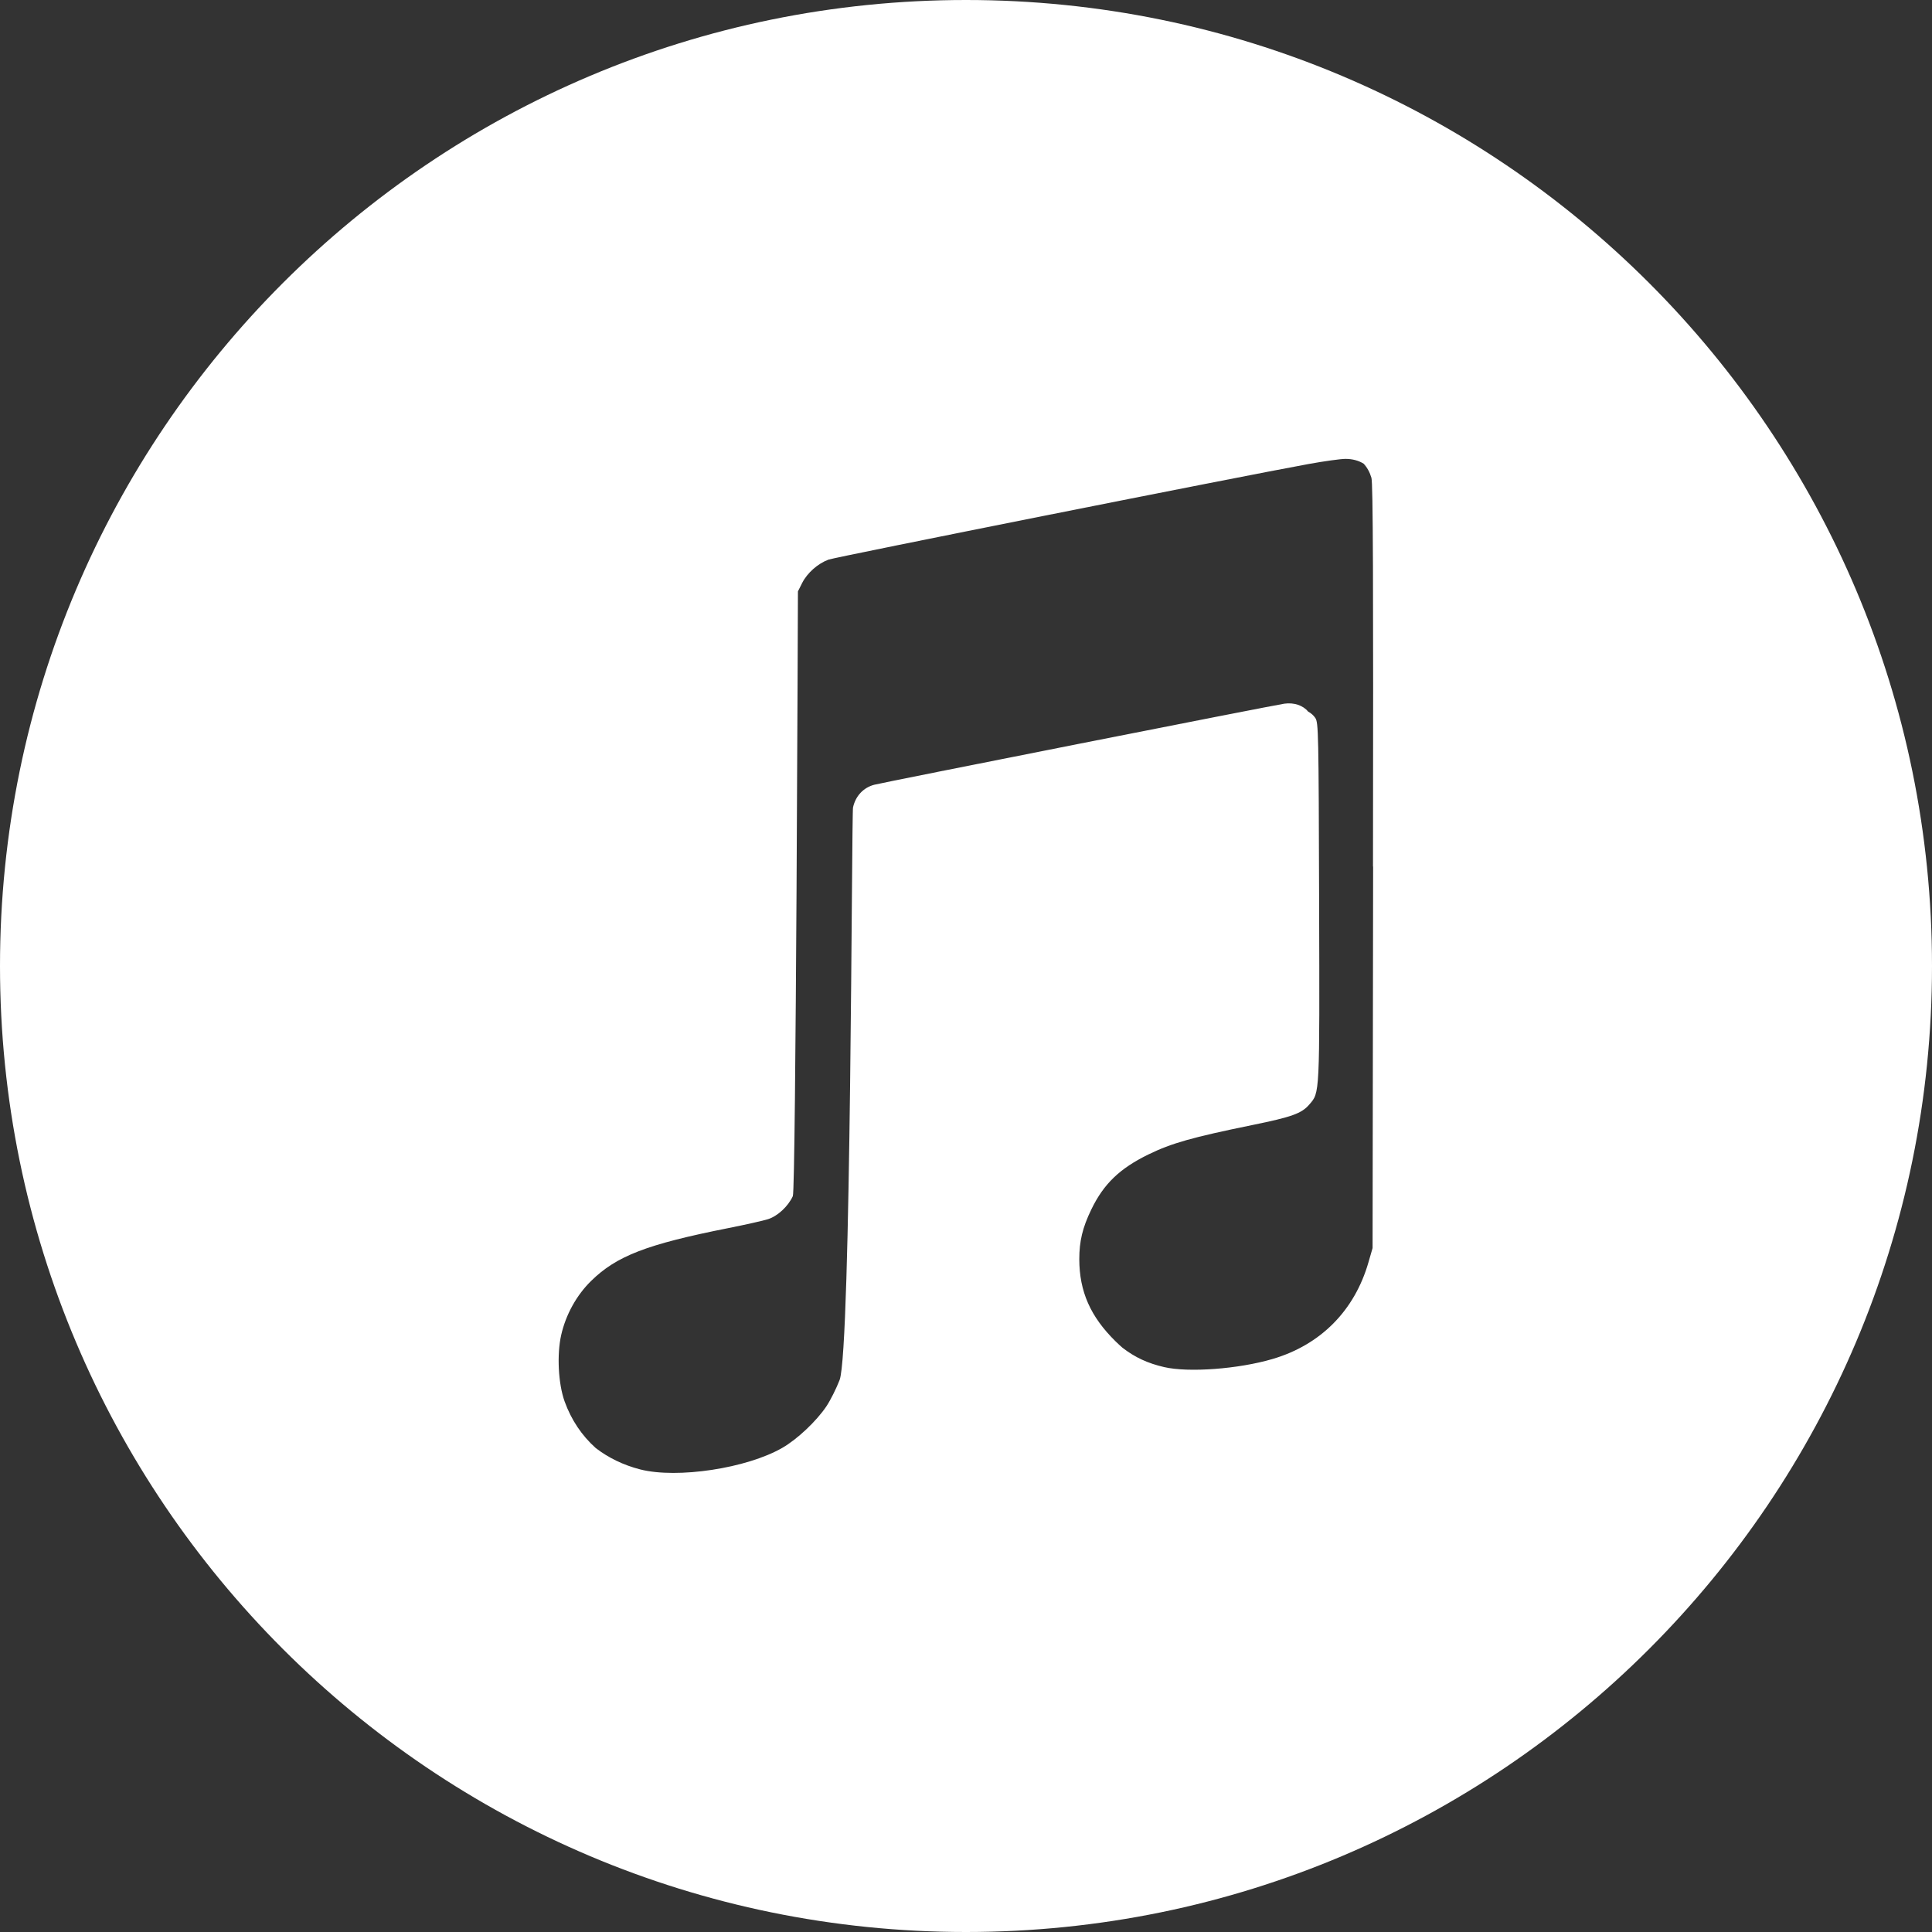 <?xml version="1.0" encoding="UTF-8"?>
<svg id="Calque_2" data-name="Calque 2" xmlns="http://www.w3.org/2000/svg" viewBox="0 0 568.42 568.42">
  <rect x="0" y="0" width="568.42" height="568.42" fill="#333333" stroke="none"/>
  <defs>
    <style>
      .cls-1 {
        fill: #fff;
        stroke-width: 0px;
      }
    </style>
  </defs>
  <g id="Layer_1" data-name="Layer 1">
    <path class="cls-1" d="M284.21,0C127.25,0,0,127.25,0,284.21s127.25,284.21,284.21,284.21,284.21-127.25,284.21-284.21S441.18,0,284.21,0ZM403.99,254.95l-.16,112.25-1.21,4.18c-4.09,14.24-14.1,24.32-28.27,28.47-10.01,2.94-24.65,4.03-31.84,2.37-4.77-1.1-8.56-2.83-12.28-5.71-.67-.58-1.34-1.21-2.02-1.87-7.38-7.25-10.65-14.66-10.67-24.15,0-5.3.95-9.3,3.53-14.63,3.64-7.53,8.34-12.07,16.82-16.21,6.79-3.31,12.85-5.03,30.57-8.65,11.65-2.38,14.48-3.4,16.75-6.03,3.12-3.63,3.05-2.28,2.89-59.72-.14-49.91-.19-52.65-1.13-54.03-.51-.77-1.25-1.4-2.11-1.87-1.46-1.8-4.14-2.72-6.98-2.32-3.23.45-117.83,23.11-120.69,23.86-3.17.84-5.48,3.3-6.22,6.67-.44,1.99-.54,159.61-3.95,168.46-.98,2.53-2.72,6-3.88,7.73-2.93,4.37-8.55,9.67-12.93,12.2-10.46,6.05-30.93,9.16-41.86,6.37-4.94-1.27-9.34-3.41-13.07-6.28-4.1-3.66-7.23-8.32-9.18-13.76-1.86-5.21-2.29-13.78-.99-19.51,1.36-5.99,4.52-11.7,8.78-15.88,7.5-7.37,16.37-10.79,40.25-15.54,5.16-1.02,10.47-2.22,11.82-2.65,2.84-.91,5.92-3.77,7.3-6.78.91-1.98,1.5-177.93,1.5-177.93l1.25-2.48c1.48-2.93,4.59-5.69,7.74-6.86,2.03-.75,121.05-24.46,141.24-28.13,4.56-.83,9.46-1.51,10.86-1.51,2.04,0,3.85.48,5.35,1.41,1.02,1.1,1.8,2.49,2.29,4.16.47,1.57.58,30.28.46,114.35Z"/>
  </g>
</svg>